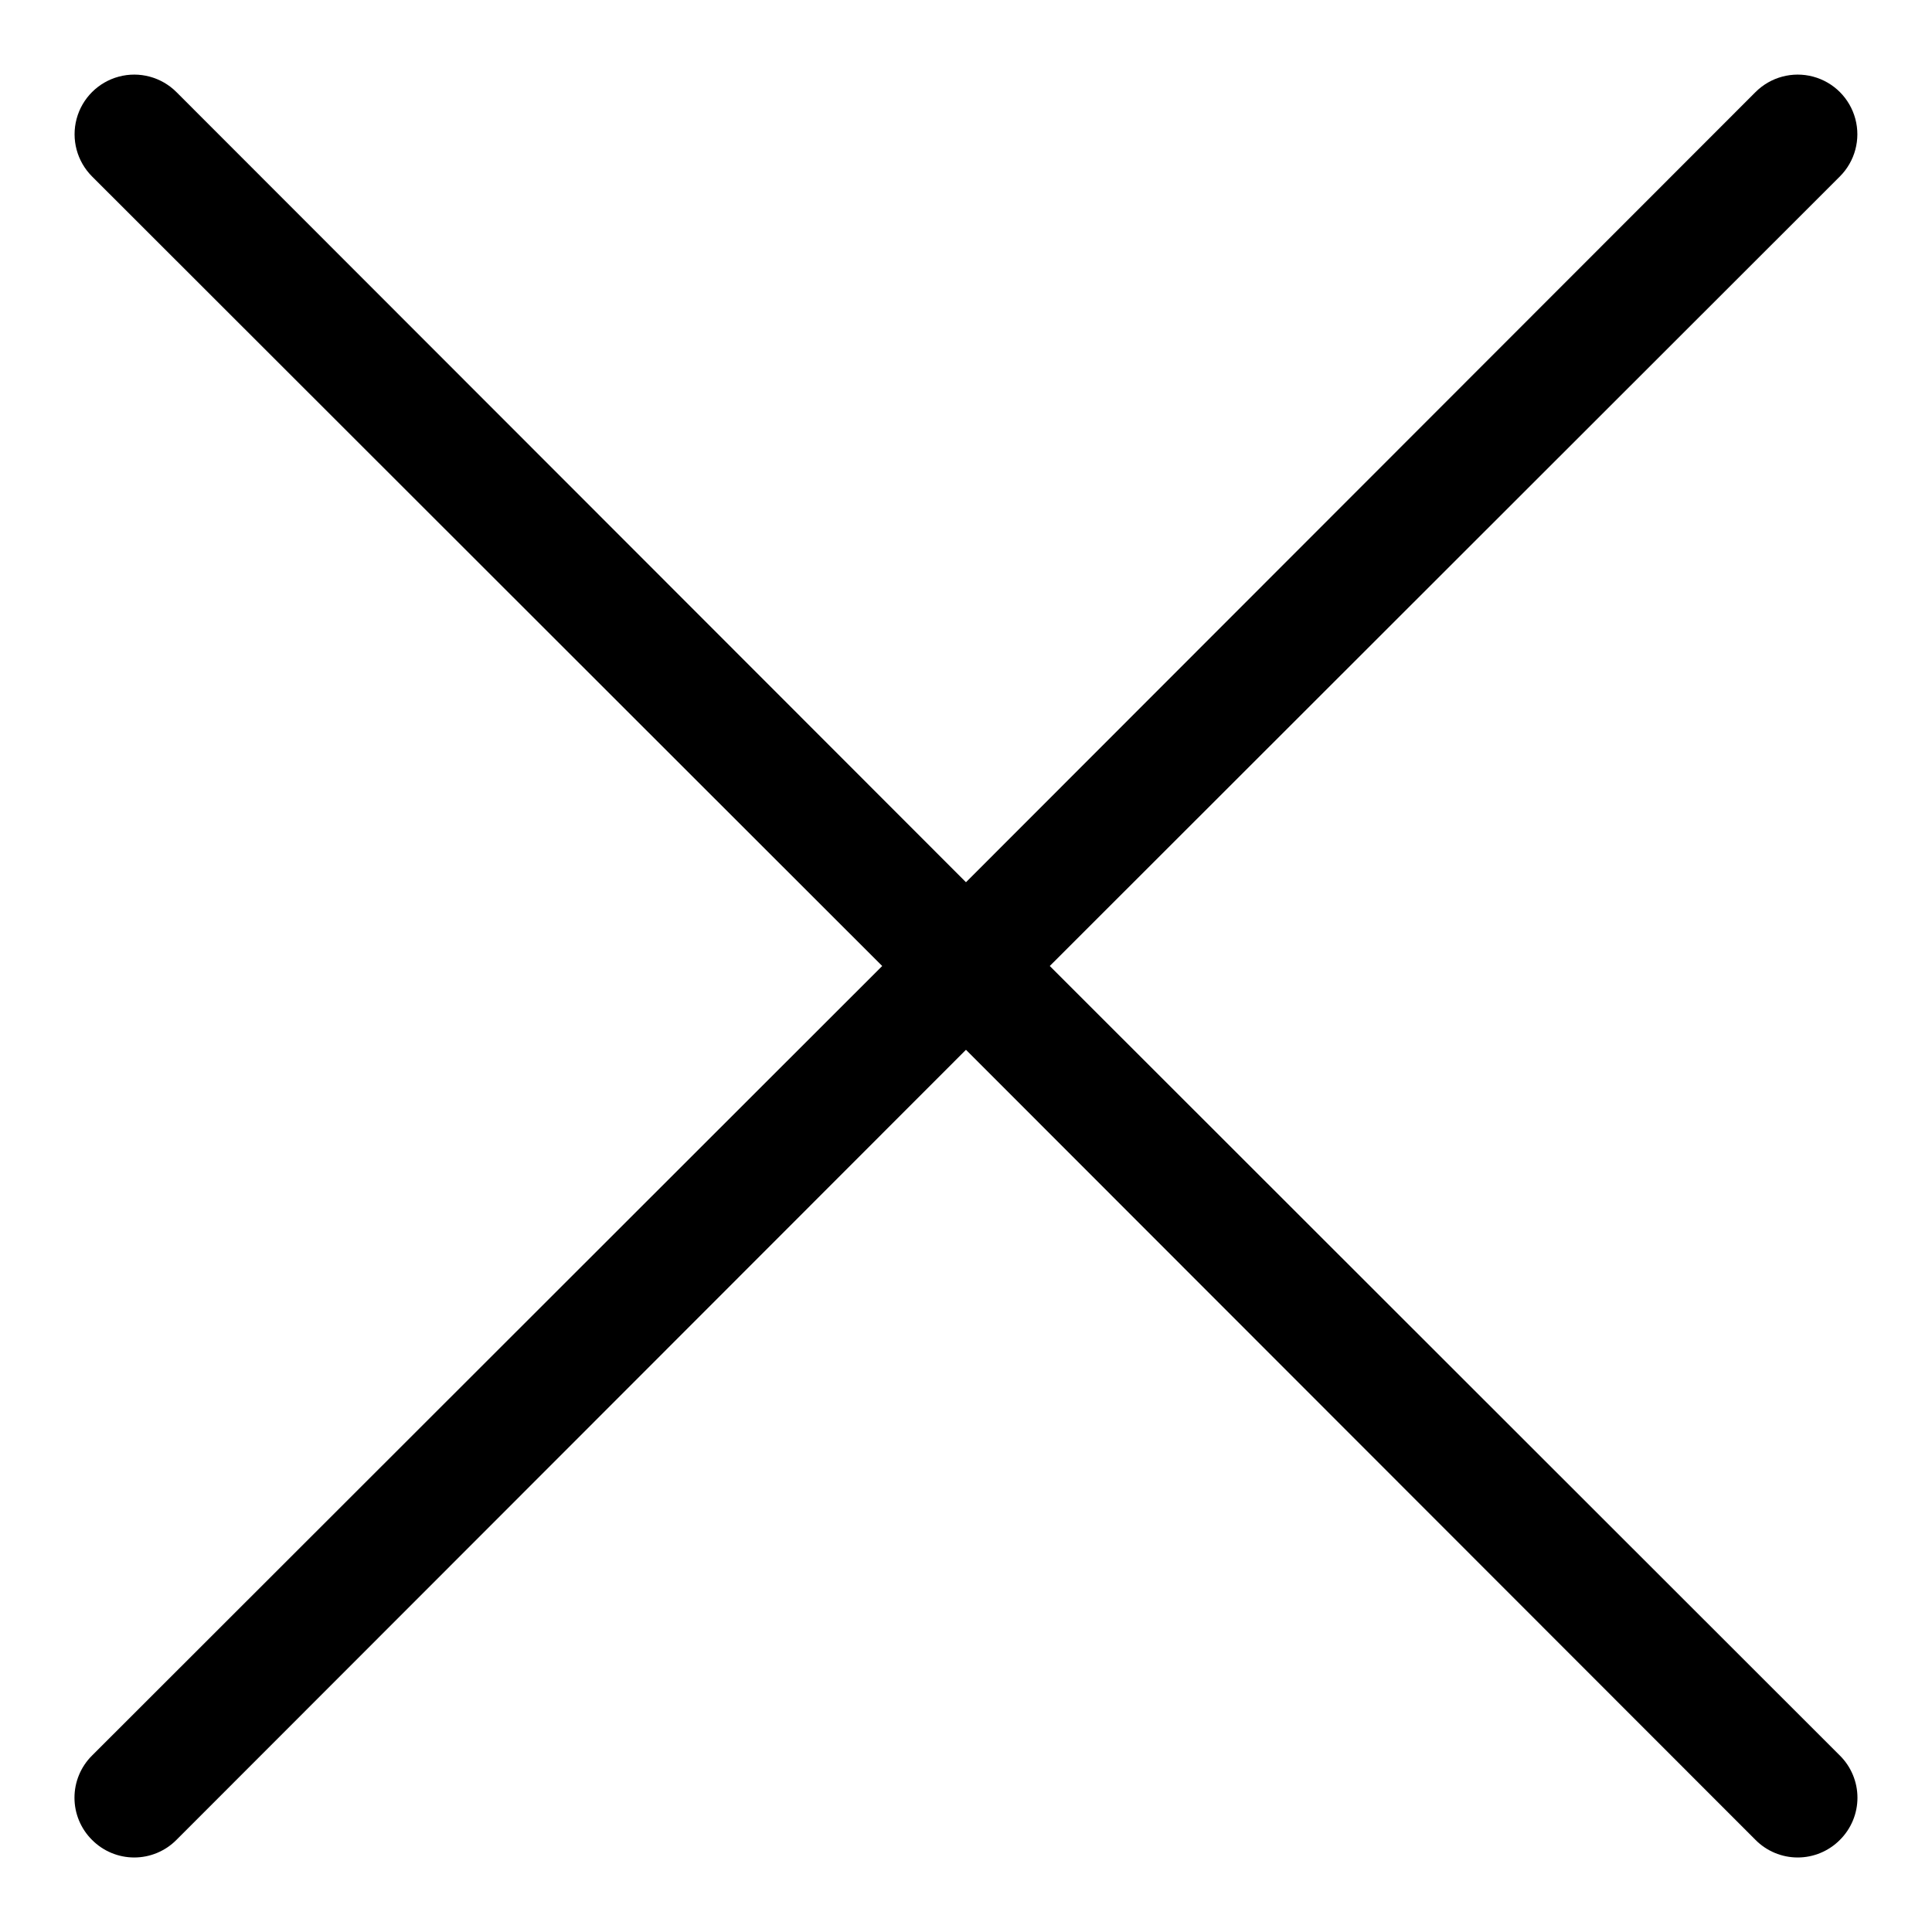 <?xml version="1.0" encoding="UTF-8"?>
<!-- Uploaded to: ICON Repo, www.iconrepo.com, Generator: ICON Repo Mixer Tools -->
<svg fill="#000000" width="800px" height="800px" version="1.1" viewBox="144 144 512 512" xmlns="http://www.w3.org/2000/svg">
 <path d="m422.2 400 209.39-209.24c3.992-3.996 5.555-9.816 4.09-15.27-1.461-5.457-5.723-9.719-11.176-11.18-5.457-1.461-11.277 0.098-15.27 4.09l-209.24 209.4-209.24-209.4c-3.996-3.992-9.816-5.551-15.27-4.09-5.457 1.461-9.719 5.723-11.18 11.18-1.461 5.453 0.098 11.273 4.09 15.27l209.4 209.24-209.4 209.24c-2.981 2.953-4.656 6.981-4.656 11.176 0 4.199 1.676 8.223 4.656 11.18 2.957 2.981 6.981 4.656 11.18 4.656s8.223-1.676 11.18-4.656l209.24-209.39 209.24 209.39c2.953 2.981 6.981 4.656 11.176 4.656 4.199 0 8.223-1.676 11.18-4.656 2.981-2.957 4.656-6.981 4.656-11.18 0-4.195-1.676-8.223-4.656-11.176z"/>
</svg>